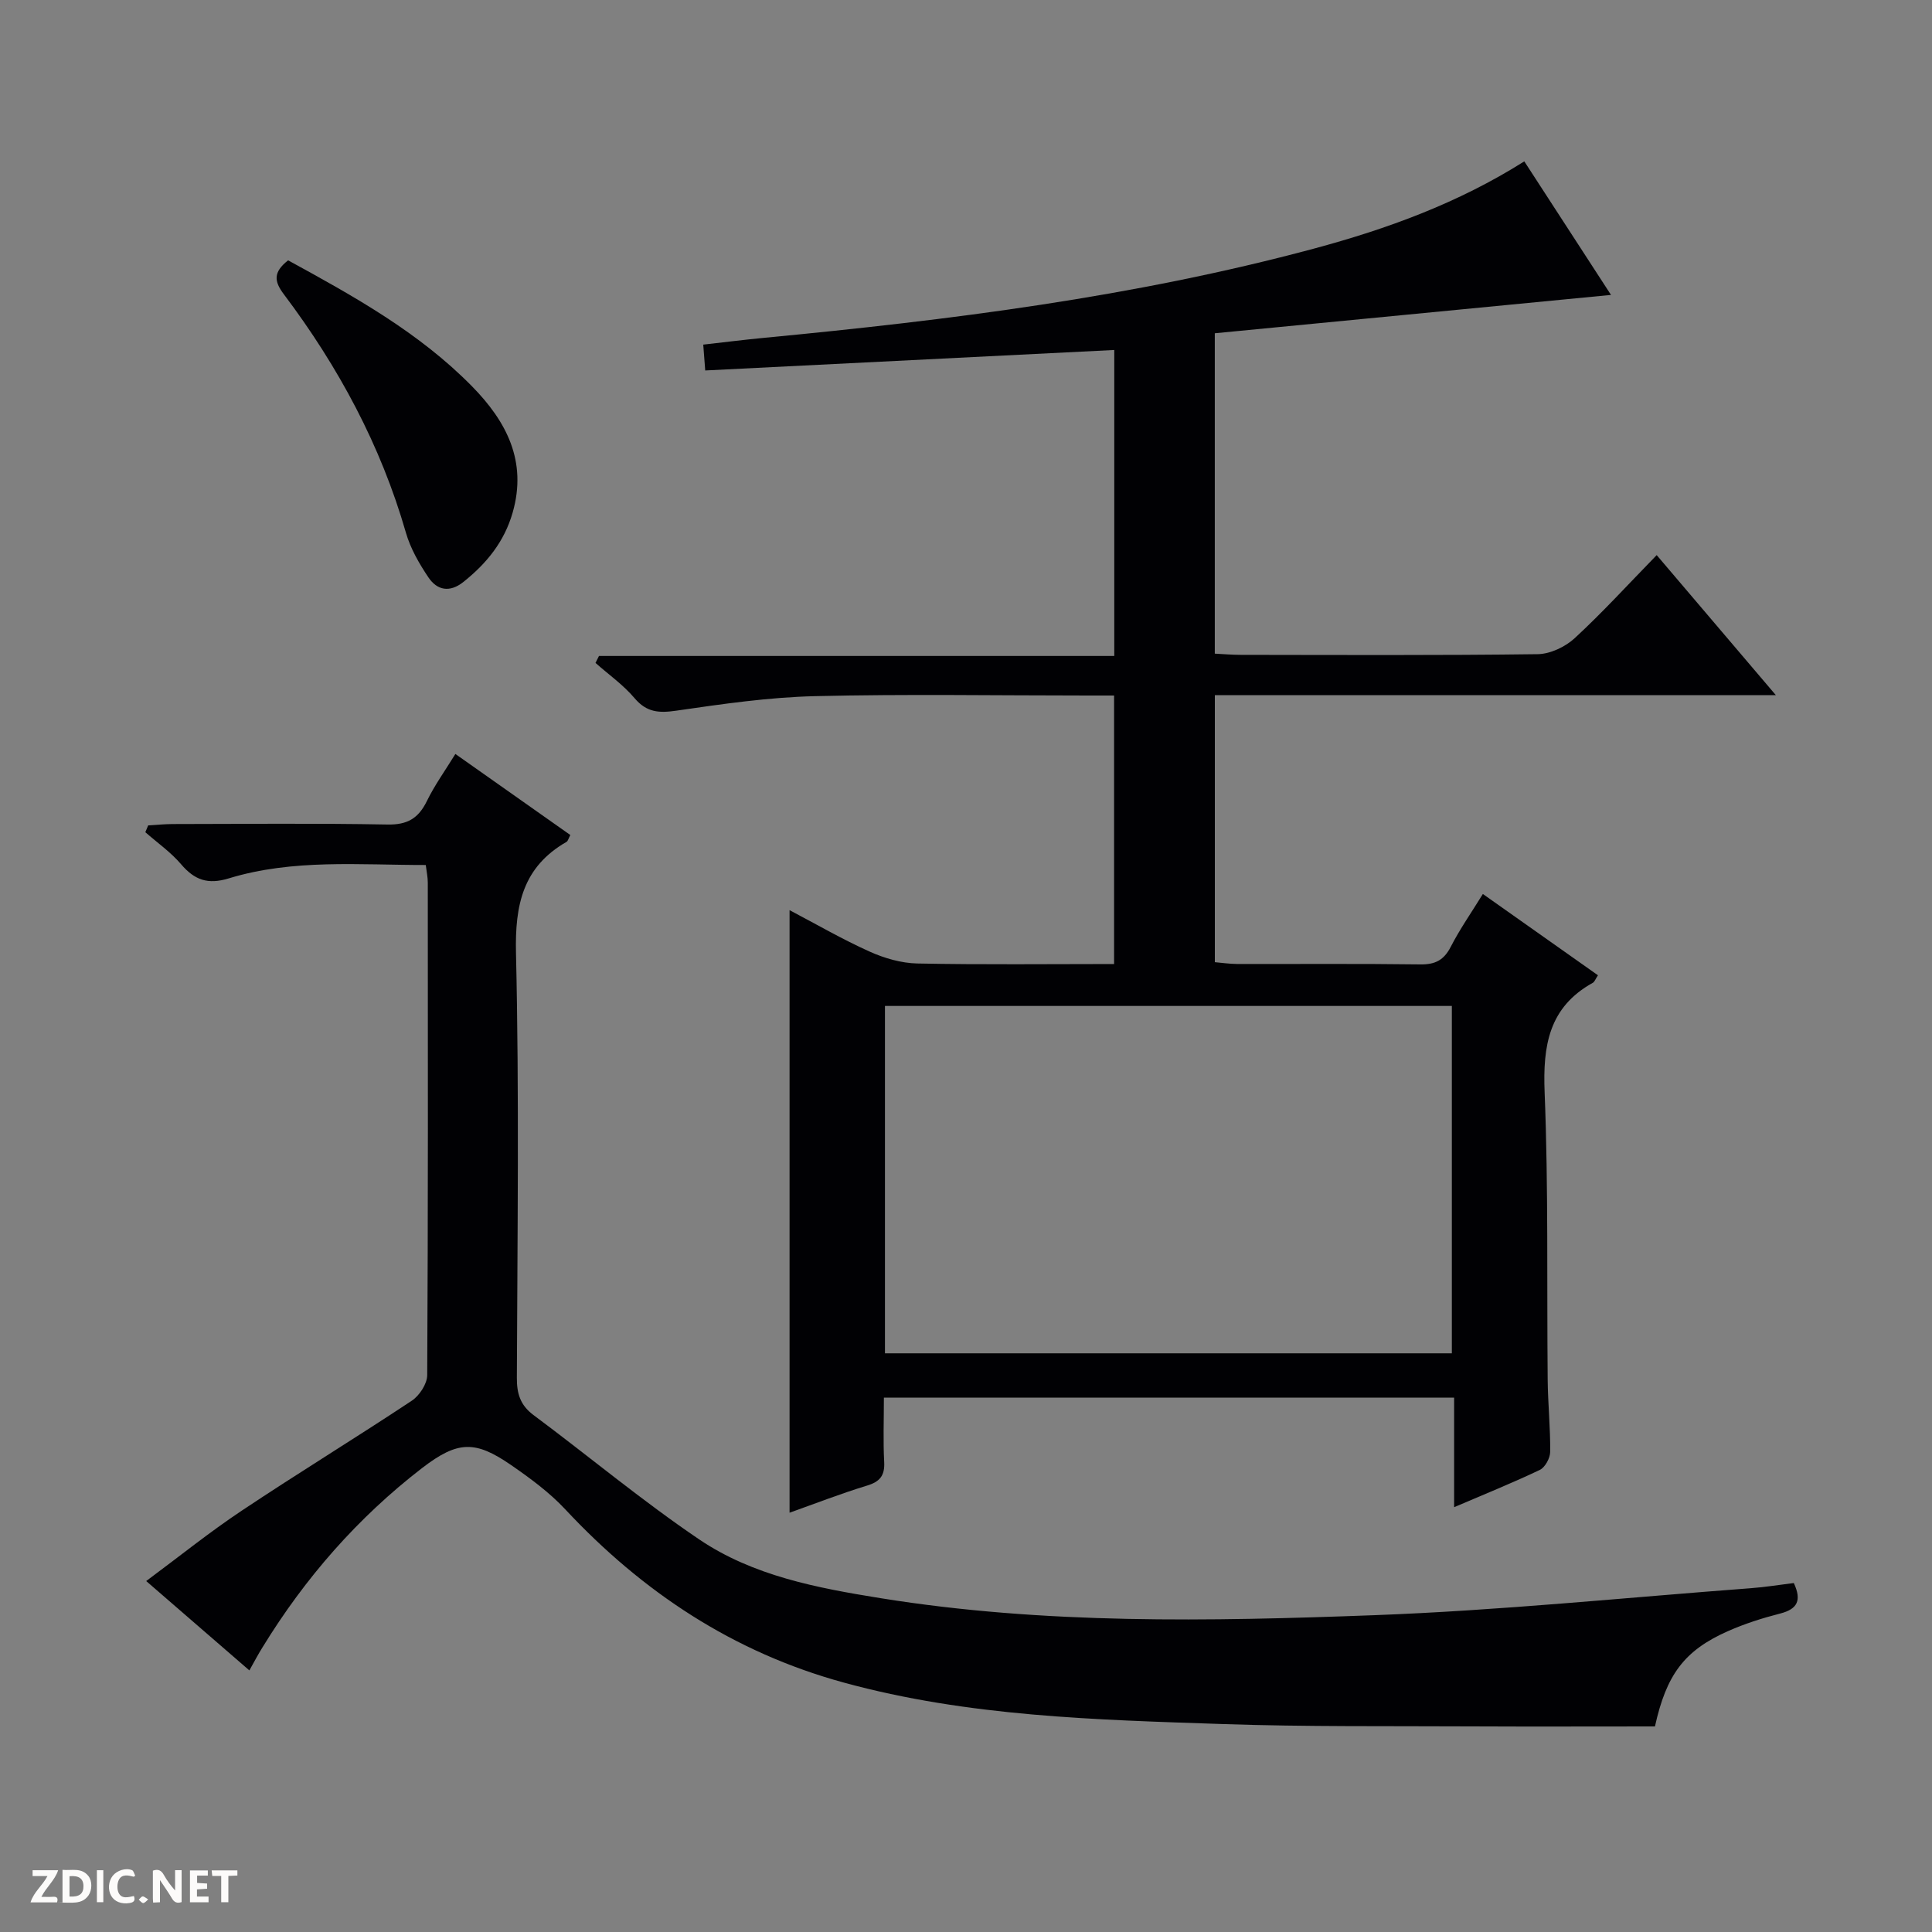 <svg enable-background="new 0 0 400 400" viewBox="0 0 400 400" xmlns="http://www.w3.org/2000/svg"><rect x="0" y="0" width="400" height="400" fill="#808080" stroke="none"/><g fill="#fcfbfa"><path d="m37.59 393.81c-.92.31-1.52.05-2-.78-.7-1.2-1.52-2.34-2.47-3.78v4.59c-.55.03-.95.05-1.41.07-.03-.37-.06-.64-.06-.91 0-1.91 0-3.81 0-5.7 1.13-.41 1.77-.03 2.29.91.62 1.11 1.38 2.14 2.31 3.19v-4.2h1.35v6.61z"/><path d="m12.94 393.88v-6.75c1.9.19 3.93-.54 5.37 1.29.8 1.01.78 2.88.03 3.97-1.37 1.97-3.4 1.51-6.4 1.49m2.45-1.22c2.04.12 2.92-.58 2.89-2.21-.03-1.51-.98-2.19-2.89-2z"/><path d="m11.81 393.87h-5.49c.68-2.18 2.47-3.48 3.51-5.45h-3.08v-1.21h5.29c-.71 2.13-2.44 3.48-3.47 5.51.86 0 1.63.04 2.39-.01.79-.05 1.14.21.85 1.16"/><path d="m39.33 393.86v-6.61h3.7v1.07h-2.22v1.52c.68.04 1.34.09 2.07.13v1.07c-.72.05-1.38.09-2.1.14v1.48h2.4v1.19h-3.85z"/><path d="m27.71 388.56c-1.15-.3-2.46-.61-3.1.64-.37.73-.41 1.93-.06 2.67.63 1.35 1.99.93 3.17.68.35.94-.01 1.32-.93 1.46-1.62.25-3.05-.27-3.76-1.48-.73-1.24-.6-3.03.31-4.17.88-1.11 2.71-1.7 4-1.16.32.13.44.74.65 1.12-.1.08-.19.16-.28.24"/><path d="m49.15 387.24v1.07c-.59.02-1.17.05-1.87.08v5.44h-1.48v-5.44h-1.85c-.05-.4-.08-.73-.13-1.15z"/><path d="m20.06 387.21h1.33v6.62h-1.33z"/><path d="m30.68 393.25c-.39.38-.8.79-1.05.76-.32-.05-.6-.45-.9-.7.26-.24.51-.64.8-.67.29-.04.62.3 1.15.61"/></g><path d="m183 289.36c0 4.68-.17 9.01.06 13.31.15 2.85-.88 4.1-3.59 4.92-5.35 1.63-10.58 3.67-16 5.6 0-41.63 0-82.82 0-124.75 5.56 2.92 10.93 6.04 16.56 8.57 3.06 1.38 6.57 2.4 9.89 2.47 13.46.27 26.94.11 40.74.11 0-18.65 0-36.85 0-55.59-1.88 0-3.66 0-5.44 0-18.83 0-37.66-.32-56.48.13-9.58.23-19.16 1.62-28.67 3-3.62.53-6.17.39-8.69-2.58-2.32-2.75-5.37-4.89-8.09-7.3.24-.48.48-.96.72-1.44h106.69c0-21.45 0-42.19 0-63.35-28.17 1.41-56.26 2.82-84.69 4.24-.17-2.19-.28-3.6-.41-5.35 4.36-.49 8.44-1.01 12.53-1.4 38.38-3.67 76.58-8.44 113.92-18.48 15.1-4.07 29.76-9.37 43.54-18.06 6.05 9.32 11.98 18.45 17.95 27.65-27.47 2.66-54.61 5.29-82.03 7.94v66.33c1.79.09 3.57.25 5.35.25 20.49.02 40.99.13 61.48-.14 2.6-.03 5.71-1.5 7.67-3.3 5.74-5.29 11.01-11.08 16.99-17.21 8.26 9.71 16.13 18.95 24.67 28.99-39.35 0-77.57 0-116.15 0v55.29c1.42.12 2.99.36 4.56.37 12.66.03 25.33-.08 37.99.09 3.07.04 4.87-.88 6.29-3.64 1.87-3.65 4.24-7.03 6.65-10.94 8.17 5.77 15.98 11.28 23.83 16.83-.53.8-.7 1.36-1.07 1.56-9.12 5.06-10.36 13.04-9.97 22.71.79 19.8.44 39.64.63 59.46.05 4.98.57 9.96.52 14.94-.01 1.29-1.05 3.21-2.15 3.74-5.66 2.7-11.49 5.04-17.74 7.72 0-7.82 0-15.07 0-22.68-39.37-.01-78.41-.01-118.06-.01zm.22-9.17h117.37c0-24.28 0-48.16 0-71.92-39.33 0-78.24 0-117.37 0z" fill="#010104"/><path d="m51.63 345.84c-7.14-6.19-13.92-12.06-21.36-18.5 6.81-5.05 13.09-10.12 19.79-14.58 11.62-7.75 23.56-15.04 35.2-22.76 1.58-1.05 3.18-3.49 3.19-5.29.19-33.99.14-67.98.12-101.98 0-1.13-.25-2.25-.42-3.64-13.81.01-27.51-1.29-40.79 2.77-4.34 1.33-7.08.34-9.87-2.93-2.13-2.5-4.91-4.44-7.4-6.63.2-.47.39-.94.59-1.41 1.68-.1 3.37-.27 5.05-.28 14.83-.02 29.66-.18 44.49.1 4.13.08 6.42-1.29 8.16-4.86 1.59-3.26 3.74-6.24 5.9-9.75 8.06 5.68 15.87 11.19 23.8 16.78-.36.66-.47 1.23-.79 1.42-9.02 5.19-10.69 13.01-10.46 23.01.68 29.31.29 58.65.18 87.97-.01 3.25.7 5.64 3.43 7.68 11.46 8.53 22.46 17.73 34.28 25.73 11.19 7.58 24.46 10.08 37.62 12.2 33.87 5.45 68.03 4.79 102.1 3.52 26.05-.97 52.04-3.64 78.05-5.59 2.96-.22 5.89-.7 8.9-1.07 1.66 3.58.79 5.39-2.84 6.32-3.68.94-7.35 2.11-10.82 3.65-9.05 4.01-12.73 9.04-15.09 19.72-12.68 0-25.3.05-37.93-.01-17.16-.09-34.33.1-51.47-.48-26.37-.89-52.78-1.54-78.54-8.59-22.87-6.26-41.65-18.71-57.68-35.88-3.26-3.49-7.23-6.41-11.18-9.14-7.43-5.13-11.04-5.1-18.46.61-13.31 10.26-24.23 22.75-33.01 37.08-.87 1.37-1.63 2.84-2.74 4.81z" fill="#010104"/><path d="m59.65 53.9c13.63 7.45 27.16 14.95 38.12 26.13 7.07 7.21 11.42 15.46 8.37 26.09-1.73 6.05-5.4 10.54-10.19 14.36-2.84 2.27-5.45 1.75-7.26-.95-1.91-2.85-3.71-5.97-4.65-9.24-5.21-18.12-14-34.39-25.27-49.36-2.03-2.69-2.24-4.57.88-7.03z" fill="#010104"/></svg>